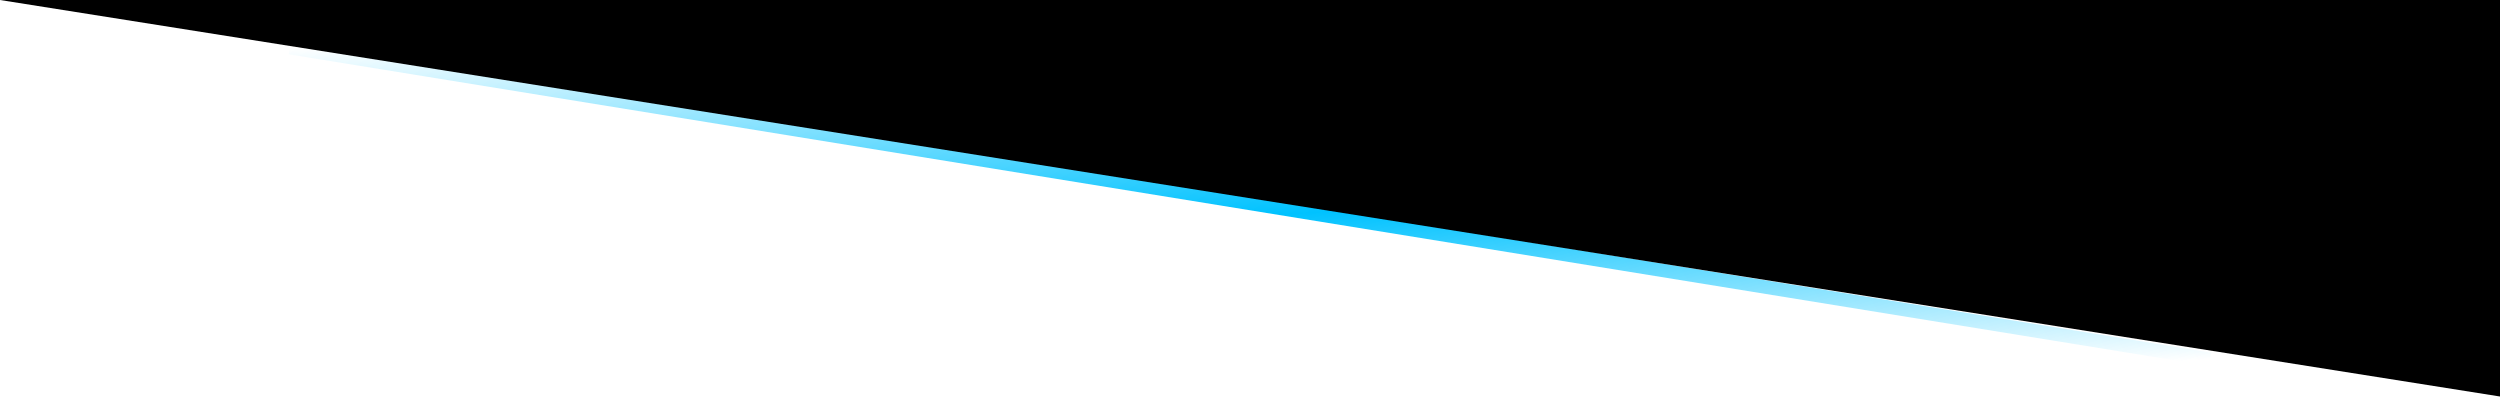 <svg width="744" height="118" viewBox="0 0 744 118" fill="none" xmlns="http://www.w3.org/2000/svg">
<path d="M86.225 14.184L657.775 106.923" stroke="url(#paint0_linear_1553_20695)" stroke-width="4"/>
<path d="M744 118V0H0L744 118Z" fill="black"/>
<defs>
<linearGradient id="paint0_linear_1553_20695" x1="370.712" y1="-2.908" x2="378.319" y2="123.712" gradientUnits="userSpaceOnUse">
<stop stop-color="#00C2FF" stop-opacity="0"/>
<stop offset="0.53" stop-color="#00C2FF"/>
<stop offset="1" stop-color="#00C2FF" stop-opacity="0"/>
</linearGradient>
</defs>
</svg>
